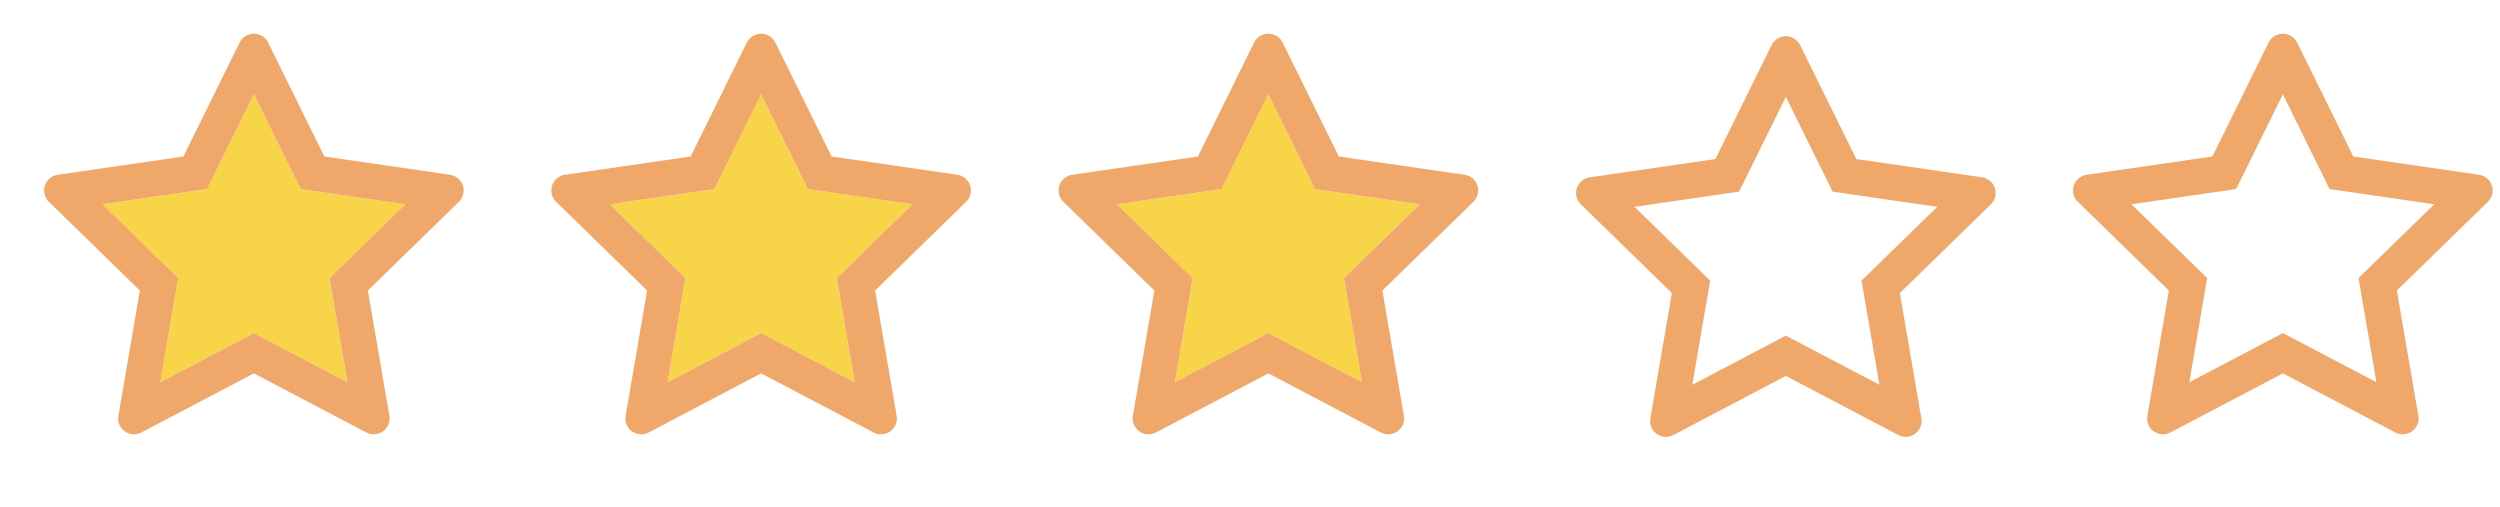 <svg width="138" height="28" viewBox="0 0 138 28" fill="none" xmlns="http://www.w3.org/2000/svg">
<path d="M14.014 5.207L11.432 10.438L5.657 11.277L9.835 15.352L8.848 21.102L14.014 18.387L19.179 21.099L18.192 15.349L22.37 11.277L16.595 10.438L14.014 5.207Z" fill="#F8D448"/>
<path d="M24.845 9.647L17.902 8.638L14.799 2.346C14.714 2.174 14.575 2.034 14.402 1.95C13.97 1.736 13.445 1.914 13.229 2.346L10.126 8.638L3.183 9.647C2.992 9.674 2.817 9.764 2.683 9.901C2.521 10.068 2.432 10.292 2.435 10.524C2.438 10.756 2.533 10.978 2.699 11.14L7.722 16.037L6.536 22.952C6.508 23.113 6.526 23.279 6.587 23.43C6.648 23.581 6.751 23.712 6.883 23.808C7.015 23.904 7.171 23.961 7.334 23.973C7.497 23.984 7.66 23.95 7.804 23.874L14.014 20.609L20.224 23.874C20.393 23.964 20.59 23.994 20.779 23.961C21.255 23.879 21.575 23.428 21.493 22.952L20.306 16.037L25.329 11.14C25.466 11.006 25.556 10.831 25.583 10.639C25.657 10.161 25.323 9.718 24.845 9.647ZM18.192 15.348L19.179 21.098L14.014 18.386L8.849 21.101L9.836 15.351L5.658 11.277L11.433 10.437L14.014 5.206L16.595 10.437L22.37 11.277L18.192 15.348Z" fill="#EFA76A"/>
<path d="M42.014 5.207L39.432 10.438L33.657 11.277L37.835 15.352L36.848 21.102L42.014 18.387L47.179 21.099L46.192 15.349L50.37 11.277L44.595 10.438L42.014 5.207Z" fill="#F8D448"/>
<path d="M52.845 9.647L45.902 8.638L42.799 2.346C42.714 2.174 42.575 2.034 42.402 1.95C41.97 1.736 41.445 1.914 41.229 2.346L38.126 8.638L31.183 9.647C30.992 9.674 30.817 9.764 30.683 9.901C30.521 10.068 30.432 10.292 30.435 10.524C30.438 10.756 30.533 10.978 30.699 11.14L35.722 16.037L34.535 22.952C34.508 23.113 34.526 23.279 34.587 23.43C34.648 23.581 34.751 23.712 34.883 23.808C35.015 23.904 35.171 23.961 35.334 23.973C35.497 23.984 35.66 23.95 35.804 23.874L42.014 20.609L48.224 23.874C48.393 23.964 48.59 23.994 48.779 23.961C49.255 23.879 49.575 23.428 49.493 22.952L48.306 16.037L53.329 11.14C53.466 11.006 53.556 10.831 53.583 10.639C53.657 10.161 53.323 9.718 52.845 9.647ZM46.192 15.348L47.179 21.098L42.014 18.386L36.849 21.101L37.836 15.351L33.658 11.277L39.433 10.437L42.014 5.206L44.595 10.437L50.37 11.277L46.192 15.348Z" fill="#EFA76A"/>
<path d="M70.013 5.207L67.432 10.438L61.657 11.277L65.835 15.352L64.848 21.102L70.013 18.387L75.179 21.099L74.192 15.349L78.37 11.277L72.595 10.438L70.013 5.207Z" fill="#F8D448"/>
<path d="M80.845 9.647L73.902 8.638L70.799 2.346C70.714 2.174 70.575 2.034 70.402 1.95C69.97 1.736 69.445 1.914 69.229 2.346L66.126 8.638L59.183 9.647C58.992 9.674 58.817 9.764 58.683 9.901C58.521 10.068 58.432 10.292 58.435 10.524C58.438 10.756 58.533 10.978 58.699 11.14L63.722 16.037L62.535 22.952C62.508 23.113 62.526 23.279 62.587 23.43C62.648 23.581 62.751 23.712 62.883 23.808C63.015 23.904 63.171 23.961 63.334 23.973C63.497 23.984 63.66 23.95 63.804 23.874L70.014 20.609L76.224 23.874C76.393 23.964 76.59 23.994 76.779 23.961C77.255 23.879 77.575 23.428 77.493 22.952L76.306 16.037L81.329 11.14C81.466 11.006 81.556 10.831 81.583 10.639C81.657 10.161 81.323 9.718 80.845 9.647ZM74.192 15.348L75.179 21.098L70.014 18.386L64.849 21.101L65.836 15.351L61.658 11.277L67.433 10.437L70.014 5.206L72.595 10.437L78.37 11.277L74.192 15.348Z" fill="#EFA76A"/>
<path d="M136.845 9.647L129.902 8.638L126.799 2.346C126.714 2.174 126.575 2.034 126.402 1.95C125.97 1.736 125.445 1.914 125.229 2.346L122.126 8.638L115.183 9.647C114.992 9.674 114.817 9.764 114.683 9.901C114.521 10.068 114.432 10.292 114.435 10.524C114.438 10.756 114.533 10.978 114.699 11.14L119.722 16.037L118.536 22.952C118.508 23.113 118.526 23.279 118.587 23.43C118.648 23.581 118.751 23.712 118.883 23.808C119.015 23.904 119.171 23.961 119.334 23.973C119.497 23.984 119.66 23.95 119.804 23.874L126.014 20.609L132.224 23.874C132.393 23.964 132.59 23.994 132.779 23.961C133.255 23.879 133.575 23.428 133.493 22.952L132.306 16.037L137.329 11.14C137.466 11.006 137.556 10.831 137.583 10.639C137.657 10.161 137.323 9.718 136.845 9.647ZM130.192 15.348L131.179 21.098L126.014 18.386L120.849 21.101L121.836 15.351L117.658 11.277L123.433 10.437L126.014 5.206L128.595 10.437L134.37 11.277L130.192 15.348Z" fill="#EFA76A"/>
<path d="M109.41 9.788L102.468 8.779L99.364 2.487C99.279 2.314 99.14 2.175 98.968 2.09C98.536 1.877 98.011 2.055 97.795 2.487L94.691 8.779L87.749 9.788C87.557 9.815 87.382 9.905 87.248 10.042C87.086 10.208 86.997 10.432 87 10.665C87.003 10.897 87.098 11.118 87.265 11.28L92.288 16.178L91.101 23.093C91.073 23.254 91.091 23.419 91.152 23.57C91.214 23.722 91.316 23.853 91.448 23.949C91.581 24.045 91.737 24.102 91.9 24.113C92.062 24.125 92.225 24.091 92.37 24.015L98.579 20.75L104.789 24.015C104.959 24.105 105.156 24.135 105.344 24.102C105.82 24.02 106.14 23.569 106.058 23.093L104.871 16.178L109.894 11.28C110.031 11.146 110.121 10.972 110.149 10.78C110.222 10.302 109.889 9.859 109.41 9.788ZM102.758 15.489L103.745 21.239L98.579 18.527L93.414 21.242L94.401 15.491L90.223 11.417L95.998 10.578L98.579 5.347L101.161 10.578L106.936 11.417L102.758 15.489Z" fill="#EFA76A"/>
</svg>
